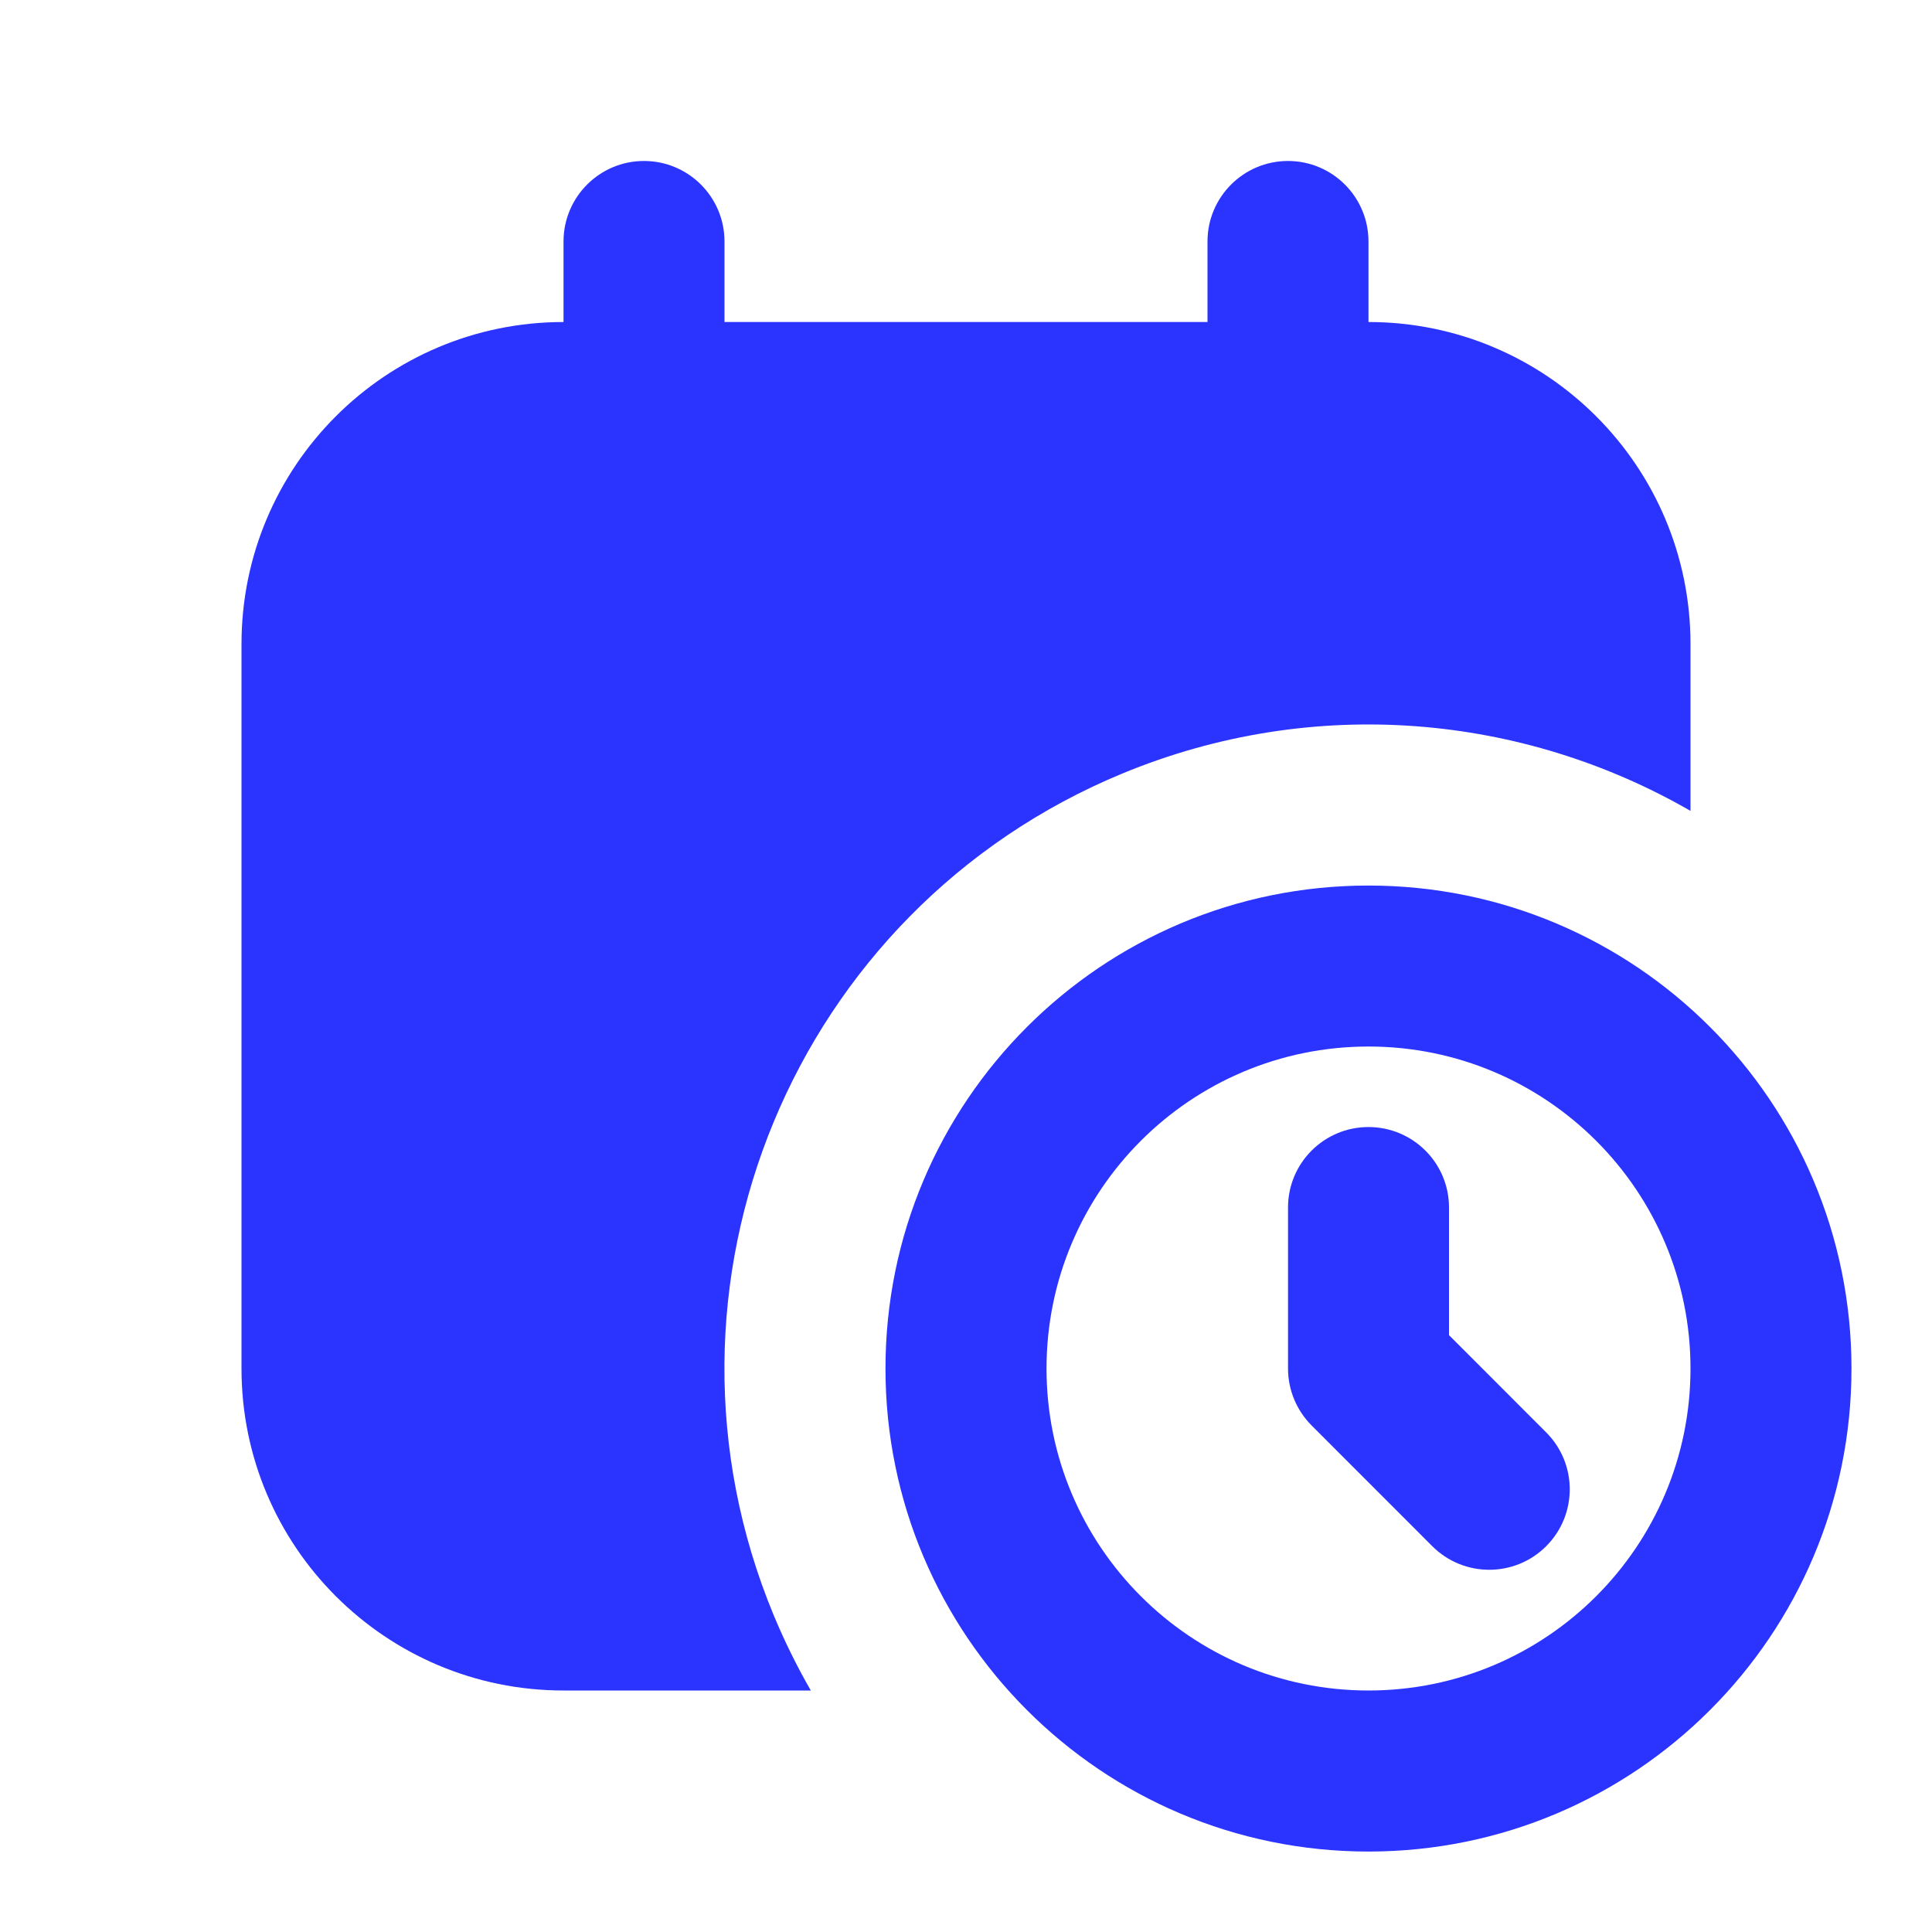 <svg xmlns="http://www.w3.org/2000/svg" fill="none" viewBox="0 0 28 28" height="28" width="28">
<path fill="#2B33FF" d="M10.5 3.5C10.5 2.856 9.978 2.333 9.333 2.333C8.689 2.333 8.167 2.856 8.167 3.5V4.667C5.589 4.667 3.5 6.756 3.5 9.334V19.834C3.5 22.411 5.589 24.5 8.167 24.5H11.751C11.55 24.151 11.37 23.786 11.211 23.404C9.24 18.643 11.501 13.185 16.262 11.212C19.05 10.058 22.075 10.354 24.5 11.752V9.334C24.5 6.756 22.411 4.667 19.833 4.667V3.5C19.833 2.856 19.311 2.333 18.667 2.333C18.022 2.333 17.5 2.856 17.5 3.5V4.667H10.5V3.5Z"></path>
<path fill="#2B33FF" d="M19.833 16.334C20.478 16.334 21 16.856 21 17.5V19.35L22.408 20.759C22.864 21.215 22.864 21.953 22.408 22.409C21.953 22.864 21.214 22.864 20.758 22.409L19.008 20.658C18.79 20.439 18.667 20.143 18.667 19.833V17.5C18.667 16.856 19.189 16.334 19.833 16.334Z"></path>
<path fill="#2B33FF" d="M12.833 19.834C12.833 15.967 15.967 12.834 19.833 12.834C23.699 12.834 26.833 15.967 26.833 19.834C26.833 23.7 23.699 26.834 19.833 26.834C15.967 26.834 12.833 23.7 12.833 19.834ZM19.833 15.167C17.256 15.167 15.167 17.256 15.167 19.834C15.167 22.411 17.256 24.5 19.833 24.5C22.411 24.5 24.5 22.411 24.5 19.834C24.5 17.256 22.411 15.167 19.833 15.167Z" clip-rule="evenodd" fill-rule="evenodd"></path>
</svg>

